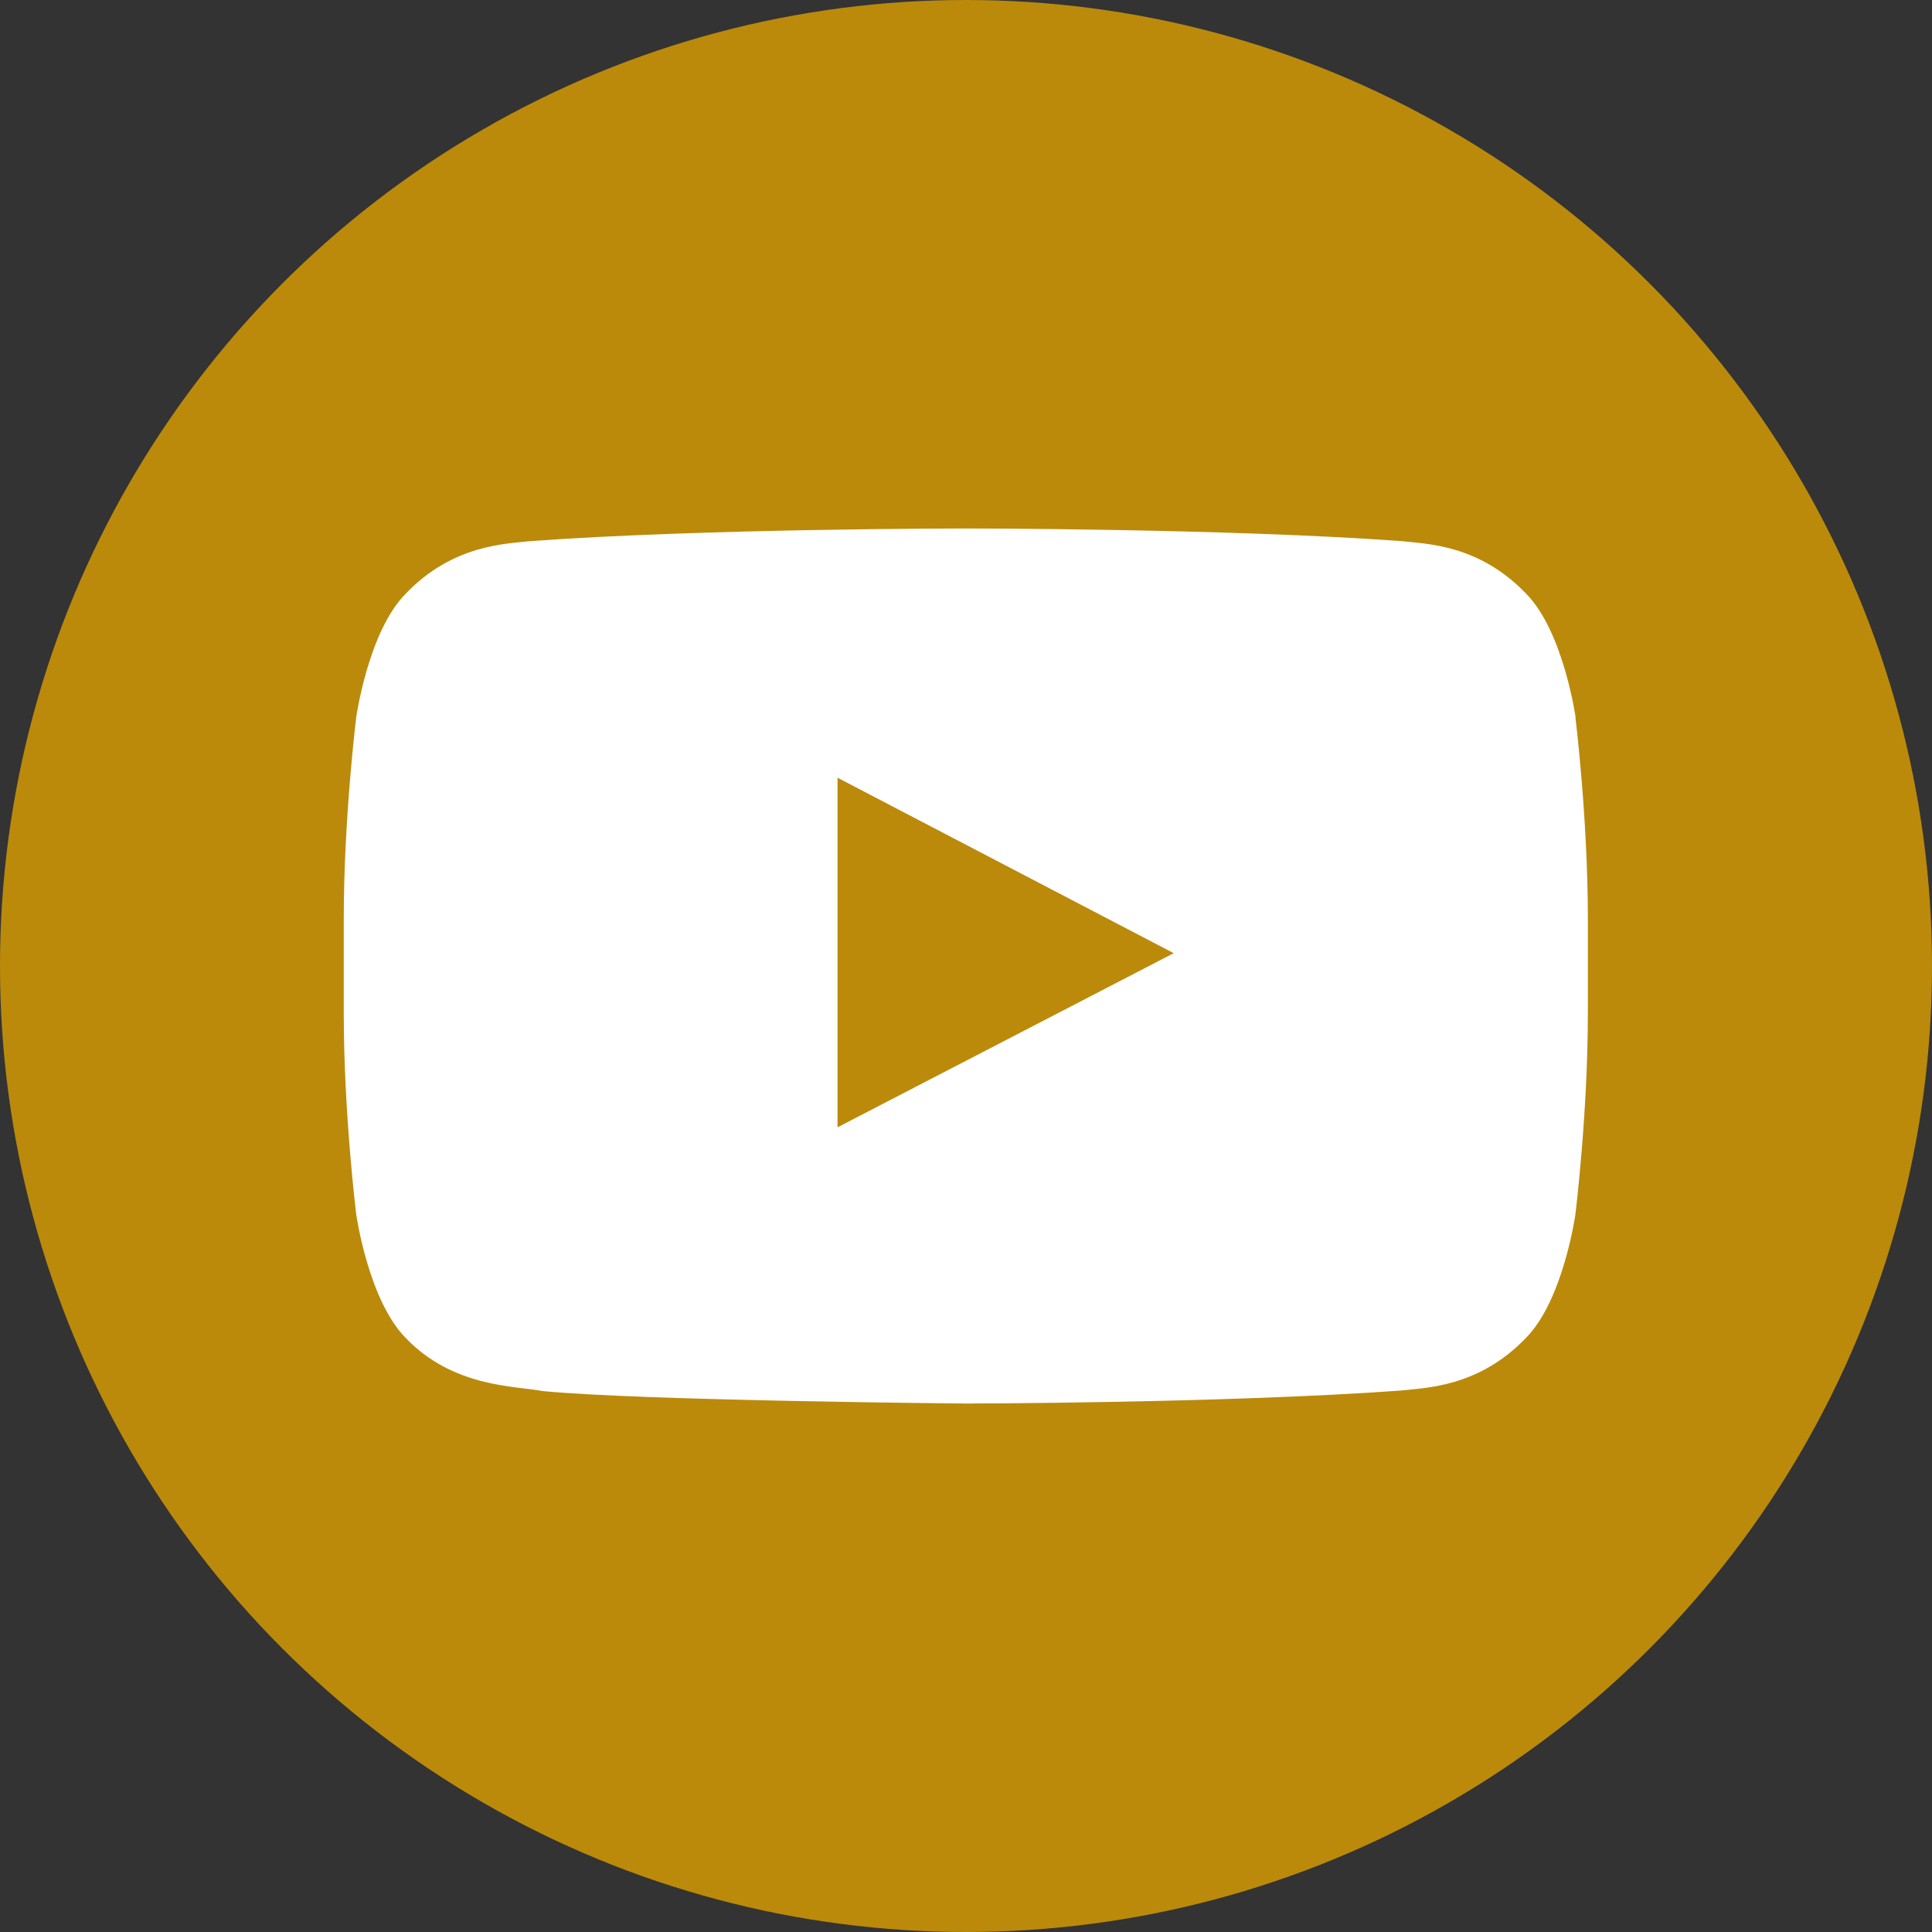 <?xml version="1.0" encoding="UTF-8"?>
<svg xmlns="http://www.w3.org/2000/svg" version="1.1" viewBox="0 0 1024 1024">
  <rect x="0" y="0" width="1024" height="1024" fill="#333333" stroke="none"/>
  <defs>
    <style>
      .cls-1 {
        fill: #bb8a0b;
      }

      .cls-2 {
        fill: #fff;
      }
    </style>
  </defs>
  <!-- Generator: Adobe Illustrator 28.7.1, SVG Export Plug-In . SVG Version: 1.2.0 Build 142)  -->
  <g>
    <g id="Layer_1">
      <circle class="cls-1" cx="512" cy="512" r="512"/>
      <g id="YouTube_icon">
        <path id="Triangle" class="cls-1" d="M443.9,597.5l178.2-92.3-178.2-93v185.3Z"/>
        <g id="Lozenge">
          <path class="cls-2" d="M835.1,380.2s-6.4-45.4-26.2-65.5c-25.1-26.3-53.2-26.4-66.1-27.9-92.3-6.7-230.7-6.7-230.7-6.7h-.3s-138.4,0-230.7,6.7c-12.9,1.5-41,1.7-66.1,27.9-19.8,20-26.2,65.5-26.2,65.5,0,0-6.6,53.4-6.6,106.7v50c0,53.4,6.6,106.7,6.6,106.7,0,0,6.4,45.4,26.2,65.5,25.1,26.3,58,25.4,72.7,28.2,52.8,5.1,224.2,6.6,224.2,6.6,0,0,138.6-.2,230.8-6.9,12.9-1.5,41-1.7,66.1-27.9,19.8-20,26.2-65.5,26.2-65.5,0,0,6.6-53.4,6.6-106.7v-50c0-53.4-6.6-106.7-6.6-106.7ZM443.9,597.5v-185.3s178.2,93,178.2,93l-178.2,92.3Z"/>
        </g>
      </g>
    </g>
  </g>
</svg>